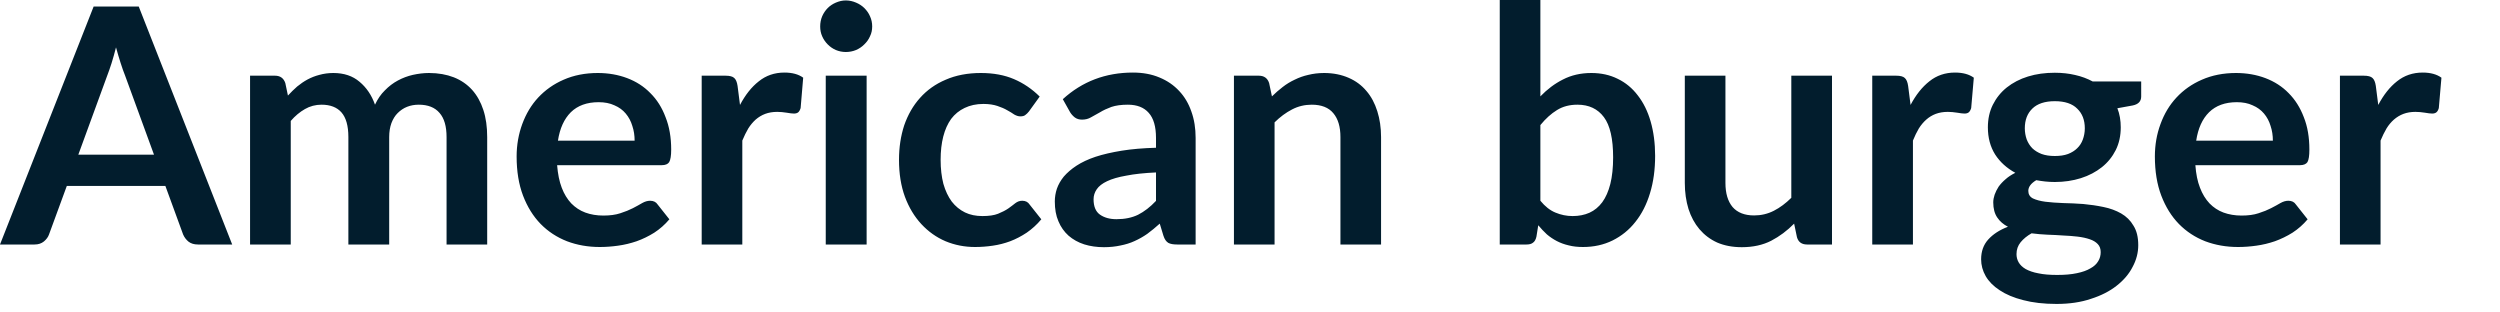 <?xml version="1.0" encoding="utf-8"?>
<svg xmlns="http://www.w3.org/2000/svg" fill="none" height="100%" overflow="visible" preserveAspectRatio="none" style="display: block;" viewBox="0 0 40 5" width="100%">
<path d="M2.464 2.475L2.001 1.208C1.978 1.152 1.955 1.086 1.93 1.008C1.905 0.931 1.881 0.848 1.856 0.758C1.834 0.848 1.809 0.932 1.785 1.011C1.76 1.088 1.737 1.155 1.714 1.214L1.253 2.475H2.464ZM3.715 3.912H3.168C3.106 3.912 3.056 3.897 3.017 3.867C2.979 3.836 2.95 3.798 2.93 3.752L2.646 2.975H1.069L0.784 3.752C0.77 3.792 0.743 3.829 0.703 3.863C0.662 3.896 0.613 3.912 0.553 3.912H0L1.498 0.105H2.22L3.715 3.912ZM4.001 3.912V1.211H4.399C4.483 1.211 4.538 1.25 4.565 1.329L4.607 1.529C4.654 1.477 4.704 1.429 4.755 1.384C4.807 1.341 4.863 1.303 4.92 1.272C4.98 1.24 5.043 1.215 5.11 1.198C5.178 1.179 5.253 1.168 5.333 1.168C5.504 1.168 5.643 1.215 5.752 1.308C5.863 1.4 5.946 1.522 6 1.675C6.042 1.585 6.094 1.508 6.158 1.446C6.221 1.381 6.291 1.328 6.366 1.288C6.442 1.247 6.522 1.217 6.605 1.198C6.692 1.179 6.777 1.168 6.864 1.168C7.013 1.168 7.145 1.192 7.261 1.237C7.377 1.283 7.474 1.35 7.553 1.437C7.632 1.525 7.692 1.633 7.733 1.758C7.775 1.885 7.795 2.03 7.795 2.193V3.912H7.145V2.193C7.145 2.021 7.108 1.892 7.032 1.806C6.957 1.718 6.846 1.675 6.7 1.675C6.633 1.675 6.571 1.686 6.513 1.709C6.457 1.731 6.407 1.765 6.363 1.809C6.321 1.85 6.288 1.904 6.263 1.969C6.239 2.035 6.227 2.109 6.227 2.193V3.912H5.574V2.193C5.574 2.012 5.536 1.881 5.463 1.798C5.391 1.716 5.284 1.675 5.144 1.675C5.05 1.675 4.96 1.698 4.879 1.745C4.798 1.791 4.722 1.854 4.652 1.935V3.912H4.001ZM10.154 2.251C10.154 2.167 10.142 2.088 10.117 2.014C10.095 1.939 10.059 1.873 10.012 1.817C9.965 1.76 9.904 1.716 9.831 1.685C9.758 1.651 9.674 1.635 9.578 1.635C9.39 1.635 9.242 1.689 9.133 1.796C9.026 1.903 8.957 2.054 8.927 2.251H10.154ZM8.914 2.643C8.925 2.782 8.949 2.903 8.988 3.004C9.026 3.104 9.077 3.187 9.14 3.254C9.204 3.319 9.278 3.369 9.365 3.401C9.452 3.433 9.549 3.449 9.654 3.449C9.759 3.449 9.849 3.437 9.925 3.412C10.003 3.387 10.069 3.36 10.126 3.331C10.183 3.301 10.233 3.274 10.275 3.249C10.319 3.224 10.361 3.212 10.402 3.212C10.456 3.212 10.497 3.232 10.523 3.273L10.71 3.509C10.638 3.594 10.557 3.665 10.468 3.723C10.378 3.779 10.284 3.825 10.186 3.86C10.089 3.893 9.99 3.917 9.888 3.931C9.788 3.945 9.691 3.952 9.596 3.952C9.408 3.952 9.233 3.921 9.072 3.86C8.911 3.797 8.77 3.705 8.651 3.584C8.531 3.461 8.437 3.309 8.369 3.131C8.3 2.95 8.266 2.741 8.266 2.503C8.266 2.319 8.297 2.146 8.356 1.985C8.416 1.822 8.5 1.68 8.611 1.561C8.724 1.44 8.859 1.344 9.019 1.275C9.18 1.204 9.363 1.168 9.565 1.168C9.735 1.168 9.892 1.196 10.035 1.25C10.18 1.305 10.303 1.384 10.406 1.49C10.511 1.594 10.592 1.722 10.649 1.875C10.709 2.025 10.739 2.198 10.739 2.393C10.739 2.491 10.728 2.558 10.707 2.594C10.686 2.626 10.646 2.643 10.586 2.643H8.914ZM11.84 1.679C11.925 1.518 12.024 1.392 12.141 1.301C12.256 1.208 12.393 1.161 12.551 1.161C12.676 1.161 12.776 1.188 12.851 1.243L12.81 1.729C12.8 1.761 12.787 1.784 12.77 1.798C12.754 1.81 12.732 1.817 12.704 1.817C12.677 1.817 12.638 1.812 12.585 1.803C12.534 1.795 12.485 1.79 12.436 1.79C12.363 1.79 12.299 1.801 12.243 1.822C12.187 1.843 12.136 1.874 12.09 1.914C12.047 1.953 12.007 2 11.972 2.056C11.939 2.113 11.907 2.176 11.877 2.249V3.912H11.227V1.211H11.608C11.675 1.211 11.722 1.223 11.748 1.248C11.774 1.271 11.792 1.313 11.801 1.374L11.84 1.679ZM13.866 1.211V3.912H13.212V1.211H13.866ZM13.955 0.423C13.955 0.48 13.944 0.532 13.92 0.581C13.898 0.631 13.867 0.674 13.828 0.711C13.792 0.748 13.747 0.778 13.697 0.8C13.646 0.821 13.591 0.832 13.533 0.832C13.477 0.832 13.424 0.821 13.373 0.8C13.324 0.778 13.28 0.748 13.244 0.711C13.207 0.674 13.177 0.631 13.155 0.581C13.133 0.532 13.123 0.48 13.123 0.423C13.123 0.366 13.133 0.312 13.155 0.26C13.177 0.209 13.207 0.166 13.244 0.128C13.28 0.092 13.324 0.063 13.373 0.042C13.424 0.02 13.477 0.007 13.533 0.007C13.591 0.007 13.646 0.02 13.697 0.042C13.747 0.063 13.792 0.092 13.828 0.128C13.867 0.166 13.898 0.209 13.92 0.26C13.944 0.312 13.955 0.366 13.955 0.423ZM16.464 1.782C16.444 1.807 16.425 1.826 16.405 1.84C16.389 1.854 16.361 1.862 16.326 1.862C16.294 1.862 16.261 1.851 16.229 1.833C16.198 1.811 16.16 1.788 16.116 1.764C16.072 1.738 16.019 1.715 15.958 1.695C15.898 1.675 15.824 1.663 15.735 1.663C15.62 1.663 15.521 1.685 15.434 1.727C15.348 1.768 15.276 1.826 15.218 1.903C15.162 1.981 15.12 2.075 15.092 2.185C15.064 2.294 15.05 2.418 15.05 2.557C15.05 2.701 15.065 2.828 15.094 2.941C15.126 3.053 15.171 3.148 15.228 3.225C15.287 3.301 15.357 3.358 15.44 3.399C15.521 3.438 15.614 3.457 15.719 3.457C15.822 3.457 15.906 3.445 15.969 3.42C16.033 3.394 16.088 3.366 16.132 3.336C16.175 3.304 16.214 3.277 16.245 3.251C16.279 3.225 16.315 3.212 16.356 3.212C16.408 3.212 16.448 3.232 16.474 3.273L16.661 3.509C16.59 3.594 16.511 3.665 16.427 3.723C16.342 3.779 16.255 3.825 16.163 3.86C16.074 3.893 15.981 3.917 15.884 3.931C15.789 3.945 15.694 3.952 15.6 3.952C15.433 3.952 15.276 3.921 15.129 3.86C14.981 3.797 14.853 3.705 14.742 3.586C14.631 3.466 14.543 3.321 14.479 3.149C14.415 2.975 14.384 2.778 14.384 2.557C14.384 2.358 14.412 2.175 14.467 2.006C14.526 1.836 14.61 1.689 14.72 1.567C14.831 1.442 14.968 1.344 15.132 1.275C15.294 1.204 15.482 1.168 15.694 1.168C15.896 1.168 16.073 1.201 16.224 1.266C16.376 1.331 16.513 1.424 16.635 1.545L16.464 1.782ZM18.496 2.759C18.308 2.768 18.15 2.784 18.022 2.81C17.894 2.832 17.791 2.862 17.714 2.899C17.637 2.935 17.581 2.979 17.548 3.028C17.514 3.077 17.497 3.131 17.497 3.188C17.497 3.303 17.531 3.385 17.598 3.433C17.667 3.482 17.755 3.507 17.864 3.507C17.997 3.507 18.112 3.483 18.209 3.436C18.307 3.386 18.403 3.313 18.496 3.214V2.759ZM17.005 1.587C17.316 1.303 17.69 1.161 18.127 1.161C18.285 1.161 18.427 1.187 18.552 1.24C18.676 1.291 18.781 1.363 18.867 1.456C18.953 1.547 19.018 1.657 19.062 1.785C19.108 1.913 19.13 2.053 19.13 2.207V3.912H18.835C18.774 3.912 18.726 3.904 18.693 3.886C18.66 3.866 18.633 3.829 18.615 3.772L18.556 3.578C18.488 3.639 18.421 3.694 18.356 3.742C18.291 3.787 18.224 3.825 18.153 3.857C18.084 3.889 18.008 3.912 17.927 3.928C17.848 3.945 17.761 3.955 17.664 3.955C17.55 3.955 17.444 3.94 17.348 3.91C17.251 3.879 17.168 3.832 17.097 3.771C17.028 3.709 16.973 3.633 16.935 3.541C16.895 3.45 16.877 3.344 16.877 3.223C16.877 3.154 16.888 3.087 16.91 3.02C16.934 2.951 16.971 2.887 17.021 2.825C17.074 2.764 17.141 2.705 17.224 2.651C17.307 2.597 17.407 2.549 17.527 2.509C17.648 2.469 17.789 2.437 17.948 2.411C18.108 2.385 18.29 2.37 18.496 2.364V2.207C18.496 2.025 18.457 1.892 18.38 1.806C18.303 1.718 18.192 1.675 18.045 1.675C17.94 1.675 17.853 1.687 17.782 1.711C17.714 1.736 17.653 1.764 17.601 1.796C17.548 1.825 17.499 1.852 17.456 1.877C17.414 1.902 17.366 1.914 17.313 1.914C17.268 1.914 17.23 1.903 17.198 1.88C17.166 1.855 17.141 1.827 17.122 1.796L17.005 1.587ZM20.351 1.542C20.406 1.489 20.462 1.438 20.522 1.393C20.583 1.345 20.648 1.306 20.715 1.275C20.783 1.241 20.856 1.215 20.933 1.198C21.01 1.179 21.094 1.168 21.186 1.168C21.333 1.168 21.464 1.195 21.578 1.245C21.692 1.294 21.787 1.365 21.863 1.456C21.94 1.545 21.997 1.653 22.037 1.78C22.076 1.904 22.097 2.042 22.097 2.193V3.912H21.447V2.193C21.447 2.028 21.409 1.901 21.333 1.811C21.258 1.72 21.142 1.675 20.988 1.675C20.876 1.675 20.77 1.7 20.673 1.751C20.574 1.802 20.481 1.871 20.393 1.958V3.912H19.743V1.211H20.14C20.225 1.211 20.28 1.25 20.306 1.329L20.351 1.542ZM24.646 3.212C24.72 3.302 24.799 3.365 24.886 3.401C24.974 3.438 25.066 3.457 25.162 3.457C25.262 3.457 25.352 3.439 25.431 3.404C25.511 3.368 25.58 3.311 25.636 3.236C25.693 3.158 25.735 3.061 25.765 2.944C25.795 2.824 25.81 2.682 25.81 2.517C25.81 2.221 25.761 2.006 25.663 1.875C25.564 1.742 25.423 1.675 25.239 1.675C25.114 1.675 25.005 1.703 24.912 1.761C24.819 1.818 24.731 1.897 24.646 2.001V3.212ZM24.646 1.542C24.755 1.429 24.875 1.338 25.007 1.272C25.14 1.203 25.292 1.168 25.462 1.168C25.618 1.168 25.759 1.199 25.883 1.261C26.01 1.322 26.117 1.411 26.205 1.527C26.294 1.641 26.363 1.78 26.41 1.943C26.457 2.106 26.482 2.29 26.482 2.493C26.482 2.713 26.455 2.912 26.4 3.091C26.346 3.27 26.268 3.424 26.165 3.552C26.066 3.678 25.944 3.776 25.802 3.847C25.66 3.917 25.502 3.952 25.328 3.952C25.244 3.952 25.168 3.944 25.099 3.926C25.03 3.91 24.967 3.887 24.909 3.857C24.852 3.827 24.798 3.791 24.749 3.749C24.702 3.705 24.656 3.657 24.612 3.604L24.583 3.786C24.573 3.832 24.554 3.865 24.528 3.883C24.503 3.903 24.469 3.912 24.425 3.912H23.996V0H24.646V1.542ZM29.312 1.211V3.912H28.913C28.828 3.912 28.773 3.873 28.751 3.794L28.706 3.578C28.595 3.691 28.473 3.782 28.339 3.852C28.206 3.92 28.049 3.955 27.869 3.955C27.721 3.955 27.59 3.93 27.476 3.881C27.363 3.83 27.269 3.758 27.191 3.667C27.114 3.576 27.056 3.468 27.016 3.344C26.977 3.217 26.957 3.078 26.957 2.928V1.211H27.607V2.928C27.607 3.092 27.645 3.221 27.721 3.312C27.798 3.401 27.913 3.447 28.066 3.447C28.178 3.447 28.284 3.422 28.382 3.372C28.48 3.322 28.573 3.252 28.661 3.165V1.211H29.312ZM30.569 1.679C30.654 1.518 30.754 1.392 30.87 1.301C30.985 1.208 31.123 1.161 31.28 1.161C31.405 1.161 31.505 1.188 31.581 1.243L31.539 1.729C31.529 1.761 31.516 1.784 31.499 1.798C31.483 1.81 31.462 1.817 31.433 1.817C31.407 1.817 31.368 1.812 31.314 1.803C31.263 1.795 31.214 1.79 31.165 1.79C31.092 1.79 31.029 1.801 30.972 1.822C30.916 1.843 30.865 1.874 30.82 1.914C30.776 1.953 30.736 2 30.701 2.056C30.668 2.113 30.636 2.176 30.607 2.249V3.912H29.956V1.211H30.338C30.405 1.211 30.451 1.223 30.477 1.248C30.503 1.271 30.521 1.313 30.53 1.374L30.569 1.679ZM32.877 2.496C32.958 2.496 33.028 2.486 33.088 2.464C33.147 2.441 33.197 2.41 33.235 2.372C33.276 2.333 33.305 2.287 33.325 2.233C33.345 2.178 33.357 2.118 33.357 2.053C33.357 1.92 33.316 1.815 33.235 1.738C33.157 1.659 33.037 1.619 32.877 1.619C32.718 1.619 32.597 1.659 32.517 1.738C32.437 1.815 32.397 1.92 32.397 2.053C32.397 2.116 32.408 2.175 32.427 2.23C32.448 2.284 32.477 2.331 32.517 2.372C32.556 2.41 32.607 2.441 32.666 2.464C32.728 2.486 32.798 2.496 32.877 2.496ZM33.611 4.034C33.611 3.981 33.596 3.938 33.564 3.905C33.532 3.871 33.49 3.846 33.436 3.828C33.381 3.809 33.317 3.795 33.243 3.786C33.172 3.777 33.094 3.772 33.011 3.768C32.931 3.762 32.846 3.758 32.758 3.755C32.673 3.751 32.588 3.744 32.505 3.733C32.434 3.773 32.375 3.821 32.33 3.876C32.286 3.93 32.264 3.993 32.264 4.066C32.264 4.113 32.275 4.157 32.298 4.197C32.322 4.239 32.36 4.275 32.411 4.305C32.464 4.334 32.531 4.358 32.613 4.373C32.696 4.391 32.797 4.399 32.916 4.399C33.038 4.399 33.142 4.39 33.23 4.371C33.318 4.353 33.389 4.328 33.446 4.294C33.504 4.263 33.545 4.224 33.572 4.178C33.599 4.134 33.611 4.086 33.611 4.034ZM34.259 1.303V1.545C34.259 1.622 34.212 1.67 34.12 1.688L33.878 1.732C33.915 1.825 33.932 1.928 33.932 2.037C33.932 2.171 33.906 2.292 33.852 2.401C33.798 2.508 33.725 2.599 33.63 2.675C33.535 2.75 33.423 2.81 33.293 2.851C33.165 2.891 33.026 2.912 32.877 2.912C32.824 2.912 32.773 2.909 32.724 2.904C32.676 2.899 32.627 2.891 32.58 2.883C32.495 2.934 32.453 2.991 32.453 3.054C32.453 3.108 32.477 3.149 32.527 3.175C32.578 3.199 32.645 3.217 32.727 3.228C32.81 3.238 32.904 3.245 33.009 3.249C33.114 3.251 33.222 3.256 33.332 3.264C33.443 3.274 33.551 3.29 33.656 3.312C33.761 3.333 33.855 3.368 33.938 3.415C34.021 3.463 34.087 3.527 34.135 3.61C34.187 3.691 34.212 3.795 34.212 3.923C34.212 4.042 34.182 4.159 34.122 4.27C34.065 4.383 33.979 4.483 33.867 4.571C33.757 4.658 33.62 4.729 33.456 4.781C33.295 4.836 33.11 4.863 32.904 4.863C32.7 4.863 32.522 4.842 32.371 4.802C32.221 4.764 32.095 4.711 31.995 4.644C31.895 4.579 31.821 4.504 31.771 4.418C31.722 4.332 31.698 4.242 31.698 4.149C31.698 4.023 31.735 3.918 31.81 3.834C31.888 3.747 31.993 3.679 32.127 3.628C32.055 3.591 31.997 3.542 31.956 3.48C31.914 3.419 31.892 3.338 31.892 3.238C31.892 3.198 31.9 3.157 31.914 3.115C31.93 3.071 31.951 3.028 31.979 2.985C32.009 2.944 32.046 2.904 32.09 2.867C32.133 2.828 32.185 2.795 32.245 2.765C32.108 2.69 32 2.593 31.921 2.47C31.844 2.346 31.806 2.203 31.806 2.037C31.806 1.904 31.832 1.784 31.885 1.677C31.939 1.569 32.013 1.476 32.108 1.4C32.205 1.323 32.318 1.264 32.448 1.224C32.58 1.183 32.722 1.164 32.877 1.164C32.993 1.164 33.102 1.176 33.203 1.2C33.306 1.223 33.398 1.258 33.482 1.303H34.259ZM36.366 2.251C36.366 2.167 36.354 2.088 36.329 2.014C36.307 1.939 36.271 1.873 36.224 1.817C36.176 1.76 36.116 1.716 36.042 1.685C35.97 1.651 35.886 1.635 35.789 1.635C35.602 1.635 35.454 1.689 35.345 1.796C35.237 1.903 35.169 2.054 35.139 2.251H36.366ZM35.126 2.643C35.136 2.782 35.16 2.903 35.2 3.004C35.238 3.104 35.289 3.187 35.352 3.254C35.415 3.319 35.49 3.369 35.576 3.401C35.664 3.433 35.761 3.449 35.866 3.449C35.971 3.449 36.061 3.437 36.136 3.412C36.215 3.387 36.281 3.36 36.337 3.331C36.395 3.301 36.445 3.274 36.487 3.249C36.531 3.224 36.573 3.212 36.614 3.212C36.668 3.212 36.709 3.232 36.735 3.273L36.922 3.509C36.85 3.594 36.769 3.665 36.68 3.723C36.59 3.779 36.495 3.825 36.398 3.86C36.301 3.893 36.202 3.917 36.1 3.931C36 3.945 35.903 3.952 35.808 3.952C35.62 3.952 35.445 3.921 35.283 3.86C35.122 3.797 34.982 3.705 34.863 3.584C34.743 3.461 34.649 3.309 34.581 3.131C34.512 2.95 34.478 2.741 34.478 2.503C34.478 2.319 34.508 2.146 34.568 1.985C34.627 1.822 34.712 1.68 34.823 1.561C34.935 1.44 35.071 1.344 35.231 1.275C35.392 1.204 35.575 1.168 35.776 1.168C35.947 1.168 36.104 1.196 36.247 1.25C36.391 1.305 36.515 1.384 36.618 1.49C36.722 1.594 36.803 1.722 36.861 1.875C36.921 2.025 36.95 2.198 36.95 2.393C36.95 2.491 36.94 2.558 36.919 2.594C36.897 2.626 36.857 2.643 36.798 2.643H35.126ZM38.052 1.679C38.137 1.518 38.236 1.392 38.352 1.301C38.468 1.208 38.605 1.161 38.763 1.161C38.887 1.161 38.988 1.188 39.063 1.243L39.021 1.729C39.012 1.761 38.999 1.784 38.981 1.798C38.965 1.81 38.944 1.817 38.915 1.817C38.889 1.817 38.85 1.812 38.797 1.803C38.746 1.795 38.697 1.79 38.647 1.79C38.575 1.79 38.511 1.801 38.455 1.822C38.399 1.843 38.348 1.874 38.302 1.914C38.258 1.953 38.218 2 38.184 2.056C38.151 2.113 38.119 2.176 38.089 2.249V3.912H37.439V1.211H37.82C37.887 1.211 37.934 1.223 37.96 1.248C37.986 1.271 38.004 1.313 38.013 1.374L38.052 1.679Z" fill="#021D2D" id="Vector"/>
</svg>